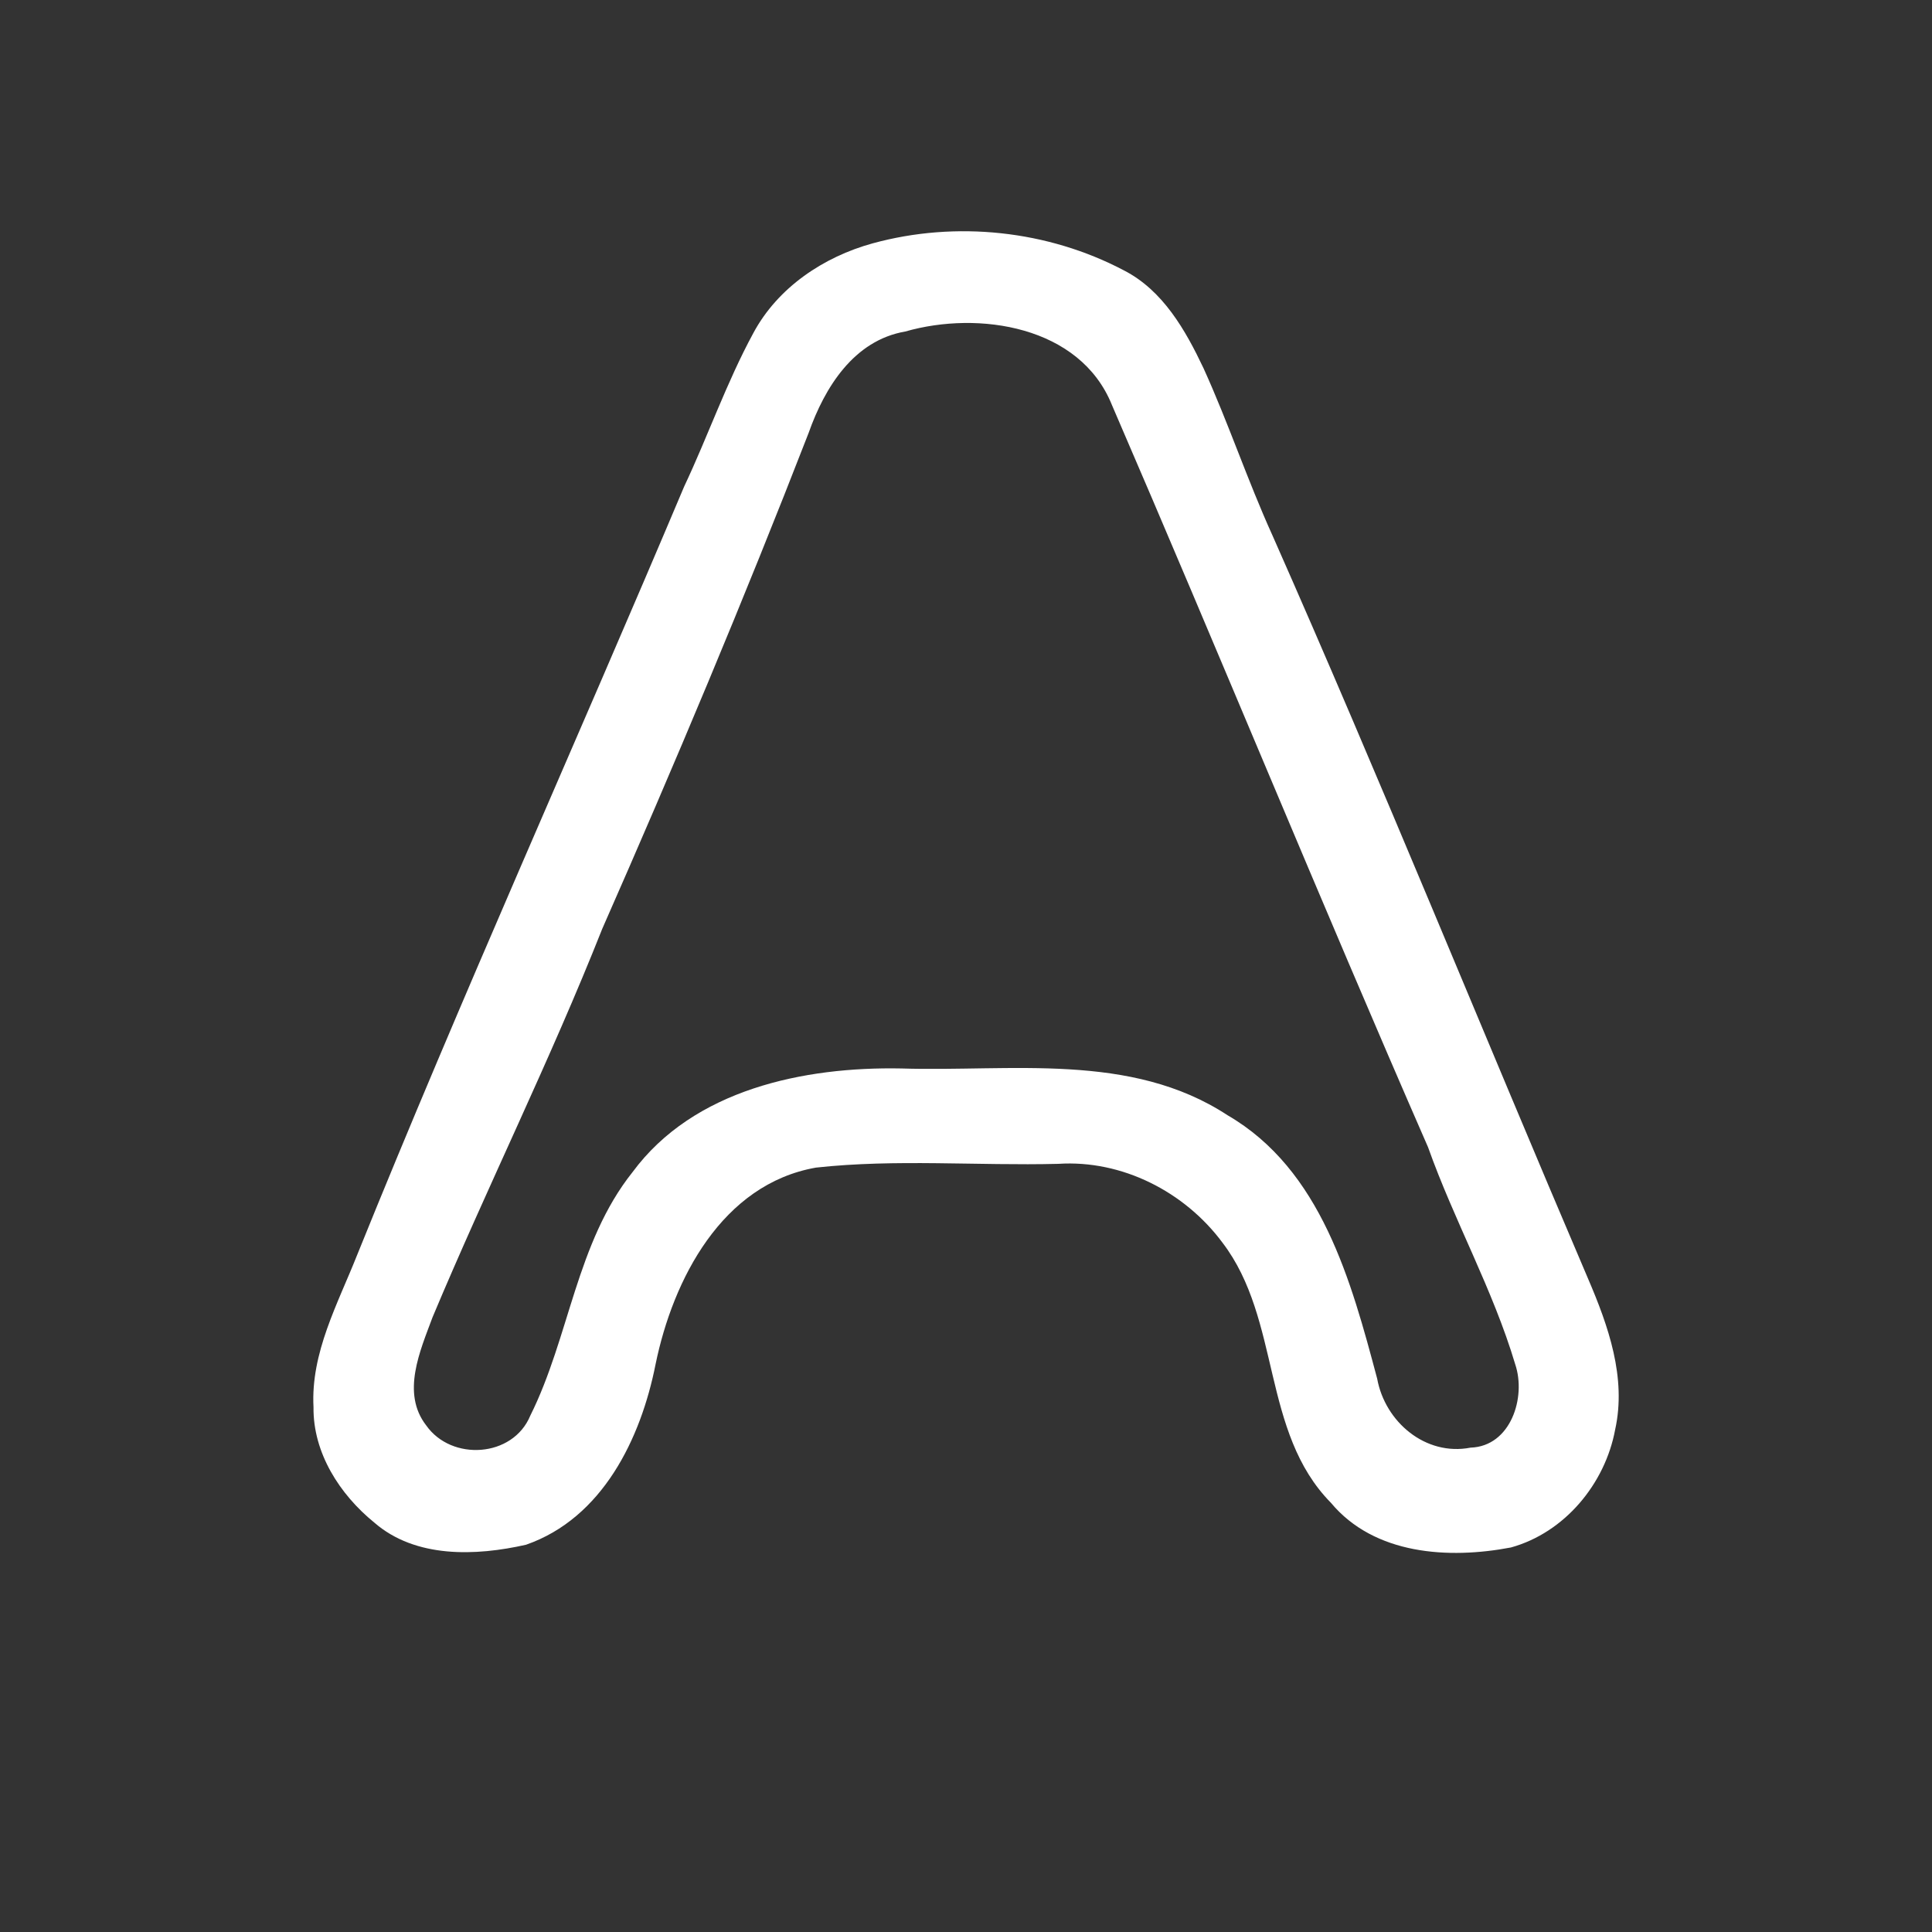 <?xml version="1.0" encoding="UTF-8"?> <svg xmlns="http://www.w3.org/2000/svg" xmlns:xlink="http://www.w3.org/1999/xlink" xmlns:svgjs="http://svgjs.com/svgjs" version="1.1" width="518" height="518"><rect width="100%" height="100%" fill="#333333" stroke="none"/><svg xmlns="http://www.w3.org/2000/svg" width="518" height="518" viewBox="0 0 518 518" fill="none"><path d="M233.987 65.242C256.305 59.132 280.891 61.715 301.362 72.507C311.797 77.861 317.844 88.505 322.694 98.751C329.37 113.448 334.472 128.796 341.149 143.514C370.354 209.503 397.417 276.437 425.782 342.825C431.199 355.444 436.133 369.364 433.047 383.305C430.359 397.813 419.525 410.914 405.101 414.903C388.431 418.074 368.506 416.898 356.853 402.936C338.125 383.935 343.542 353.848 327.774 333.188C317.655 319.541 300.858 310.933 283.726 312.046C262.058 312.592 240.307 310.702 218.765 313.054C193.612 317.484 180.448 342.951 175.766 365.795C171.819 385.74 161.531 407.03 141.039 414.169C127.581 417.213 111.393 417.843 100.329 408.206C91.091 400.689 83.91 389.541 84.057 377.3C83.28 362.666 90.587 349.544 95.794 336.38C123.739 267.199 154.435 199.173 183.43 130.455C189.854 116.849 194.788 102.551 201.969 89.324C208.519 77.084 220.823 68.853 233.987 65.242ZM242.721 88.883C228.927 91.256 221.117 103.874 216.813 116.052C199.428 160.814 180.826 205.094 161.468 249.038C147.506 284.29 130.625 318.24 115.971 353.176C112.653 362.141 107.53 373.5 114.27 382.171C121.051 391.829 137.512 390.821 142.173 379.568C152.713 358.446 154.477 333.251 169.572 314.292C185.97 292.058 215.595 285.969 241.671 286.473C270.96 287.397 303.147 281.98 329.118 299.008C354.25 313.599 362.27 343.476 369.241 369.637C371.34 381.205 382.174 390.485 394.289 388.134C405.08 387.777 409.238 374.634 406.256 365.795C400.272 345.723 389.901 327.331 382.888 307.595C354.019 241.542 326.725 174.755 298.129 108.598C289.604 87.393 262.415 83.235 242.721 88.883Z" fill="white"></path></svg><style>@media (prefers-color-scheme: light) { :root { filter: contrast(1) brightness(0.8); } } </style></svg> 